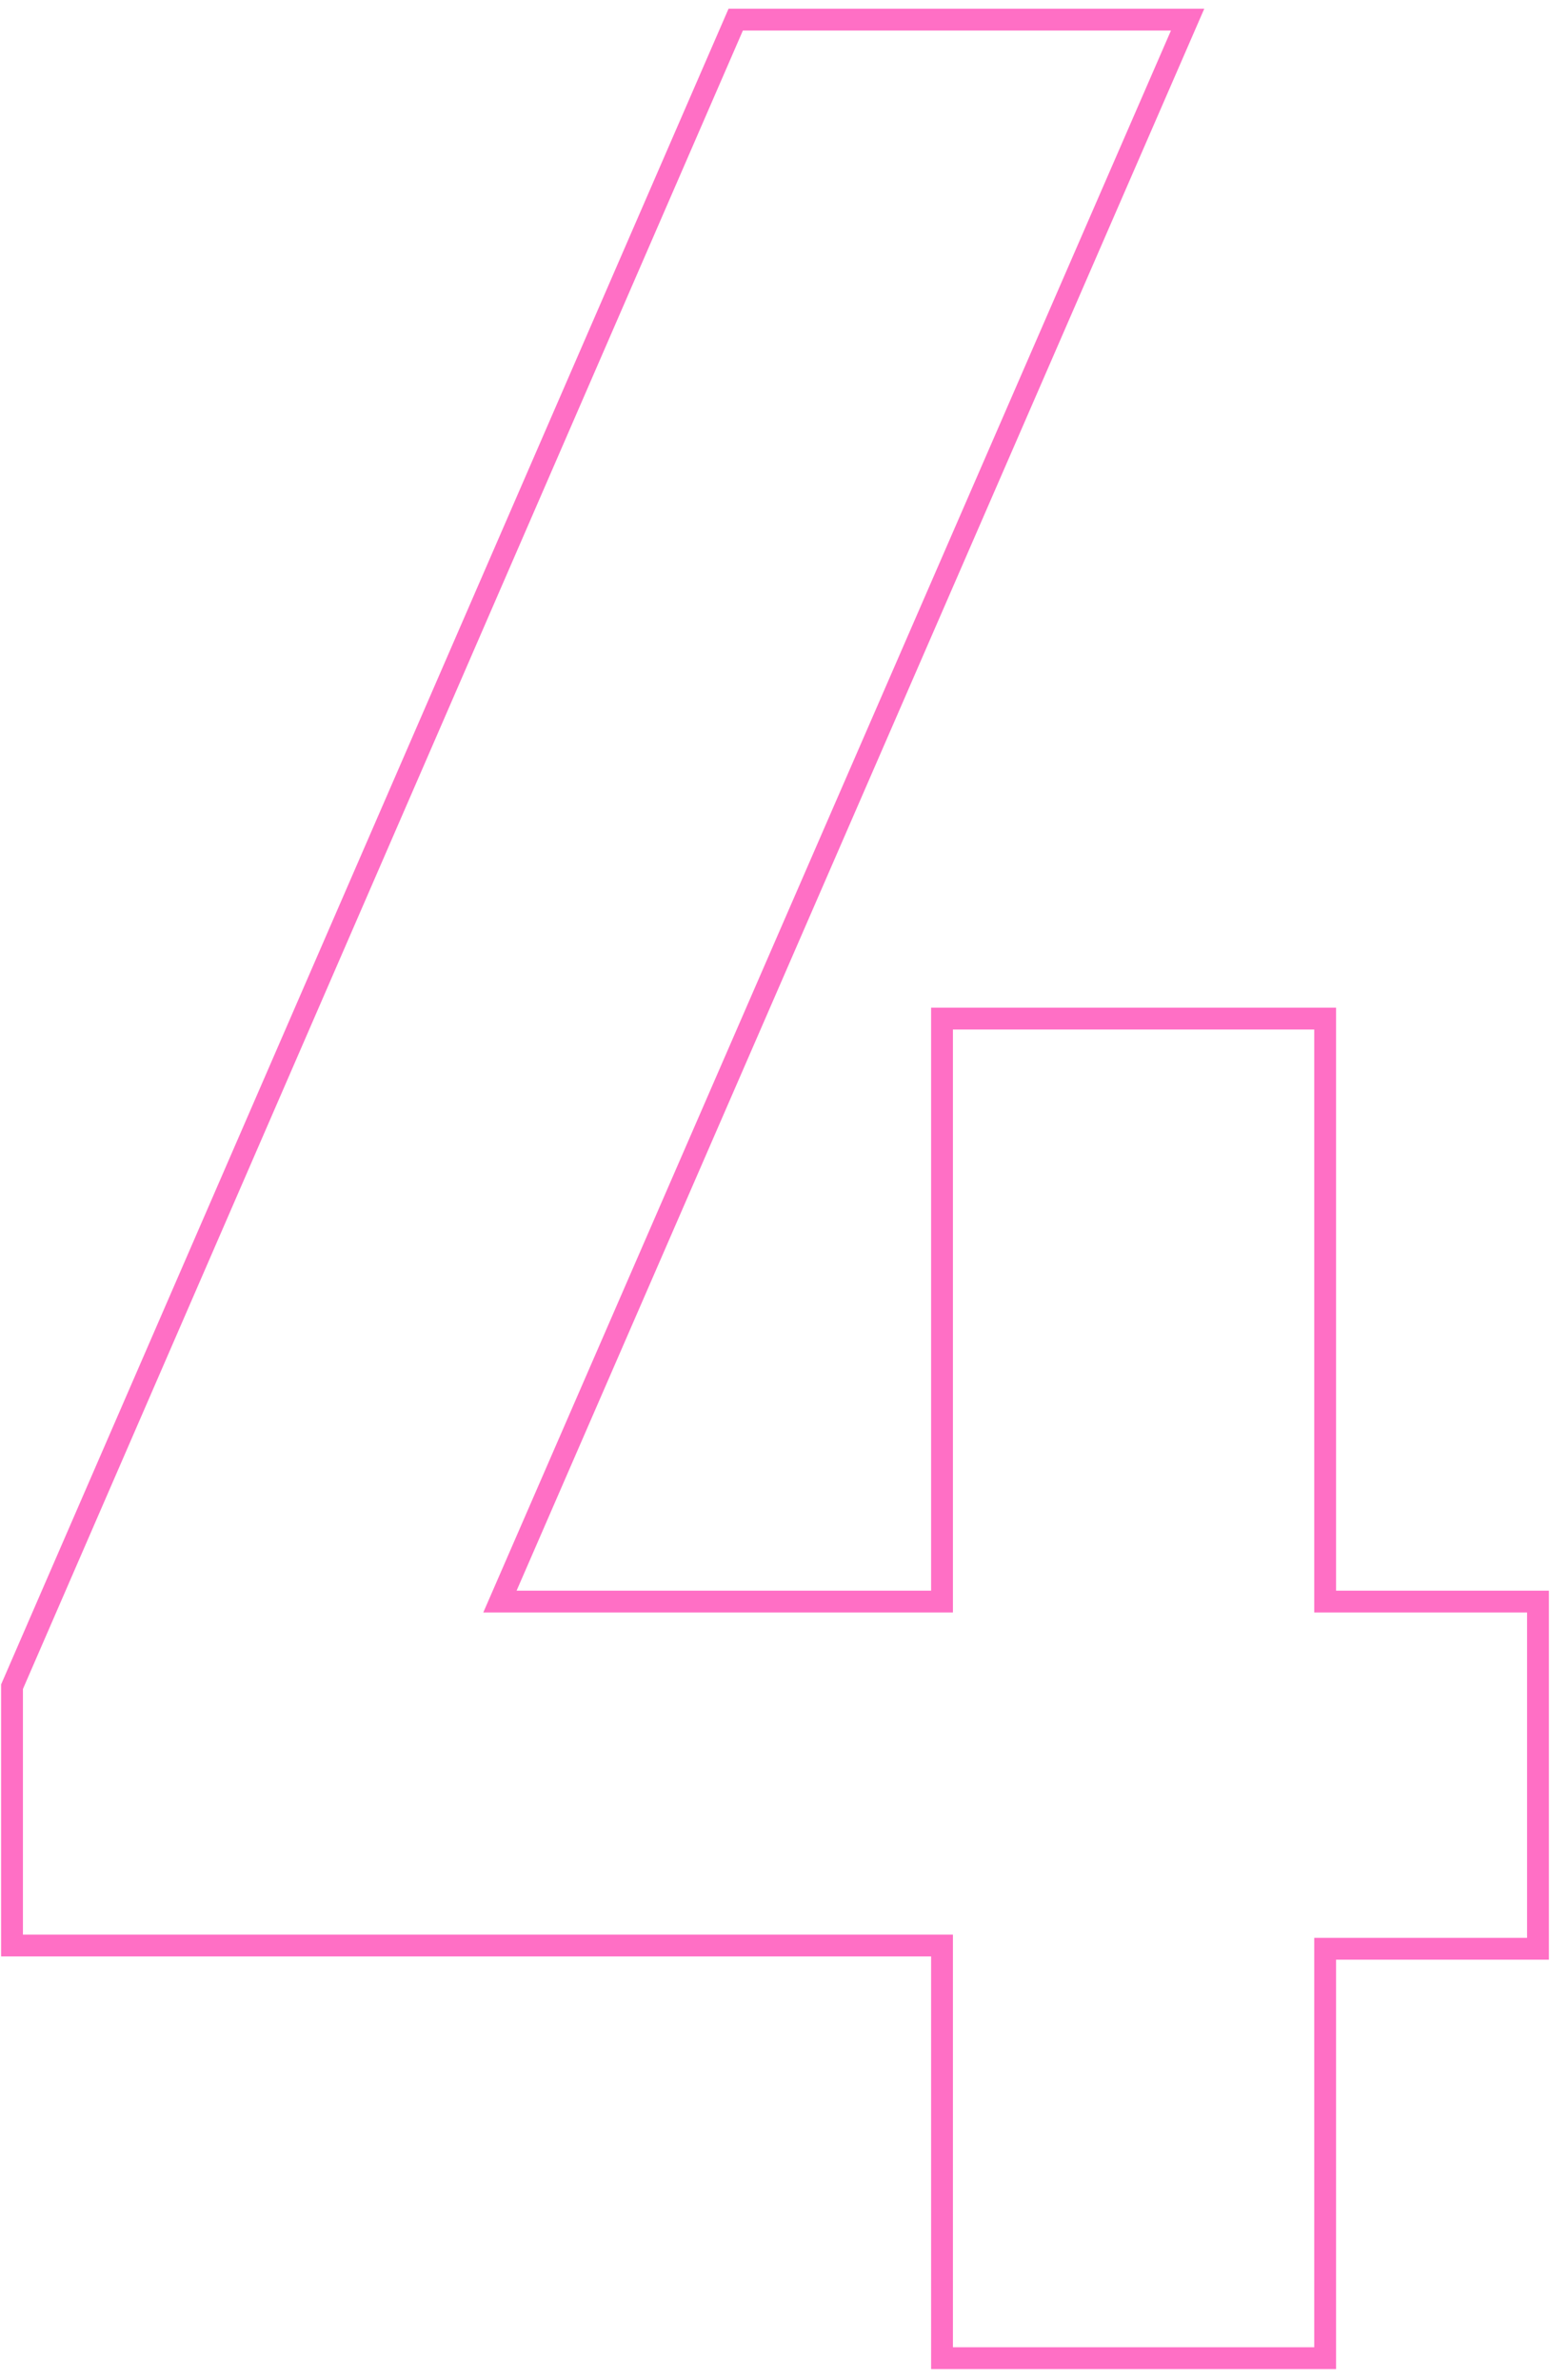 <?xml version="1.0" encoding="UTF-8"?>
<svg xmlns="http://www.w3.org/2000/svg" width="71" height="109" viewBox="0 0 71 109" fill="none">
  <path fill-rule="evenodd" clip-rule="evenodd" d="M33.372 0.4L55.163 0.4L23.663 72.85H42.65L42.65 46.15H61.2L61.2 72.85H70.95V89.75H61.2V108.5L42.65 108.5V89.6H0.05L0.05 77.146L33.372 0.4ZM34.028 1.4L1.05 77.354L1.05 88.6H43.65V107.5L60.2 107.5V88.75H69.95V73.85H60.2L60.2 47.15H43.65L43.65 73.85H22.137L53.637 1.4L34.028 1.4Z" fill="#FF6FC5"></path>
</svg>
